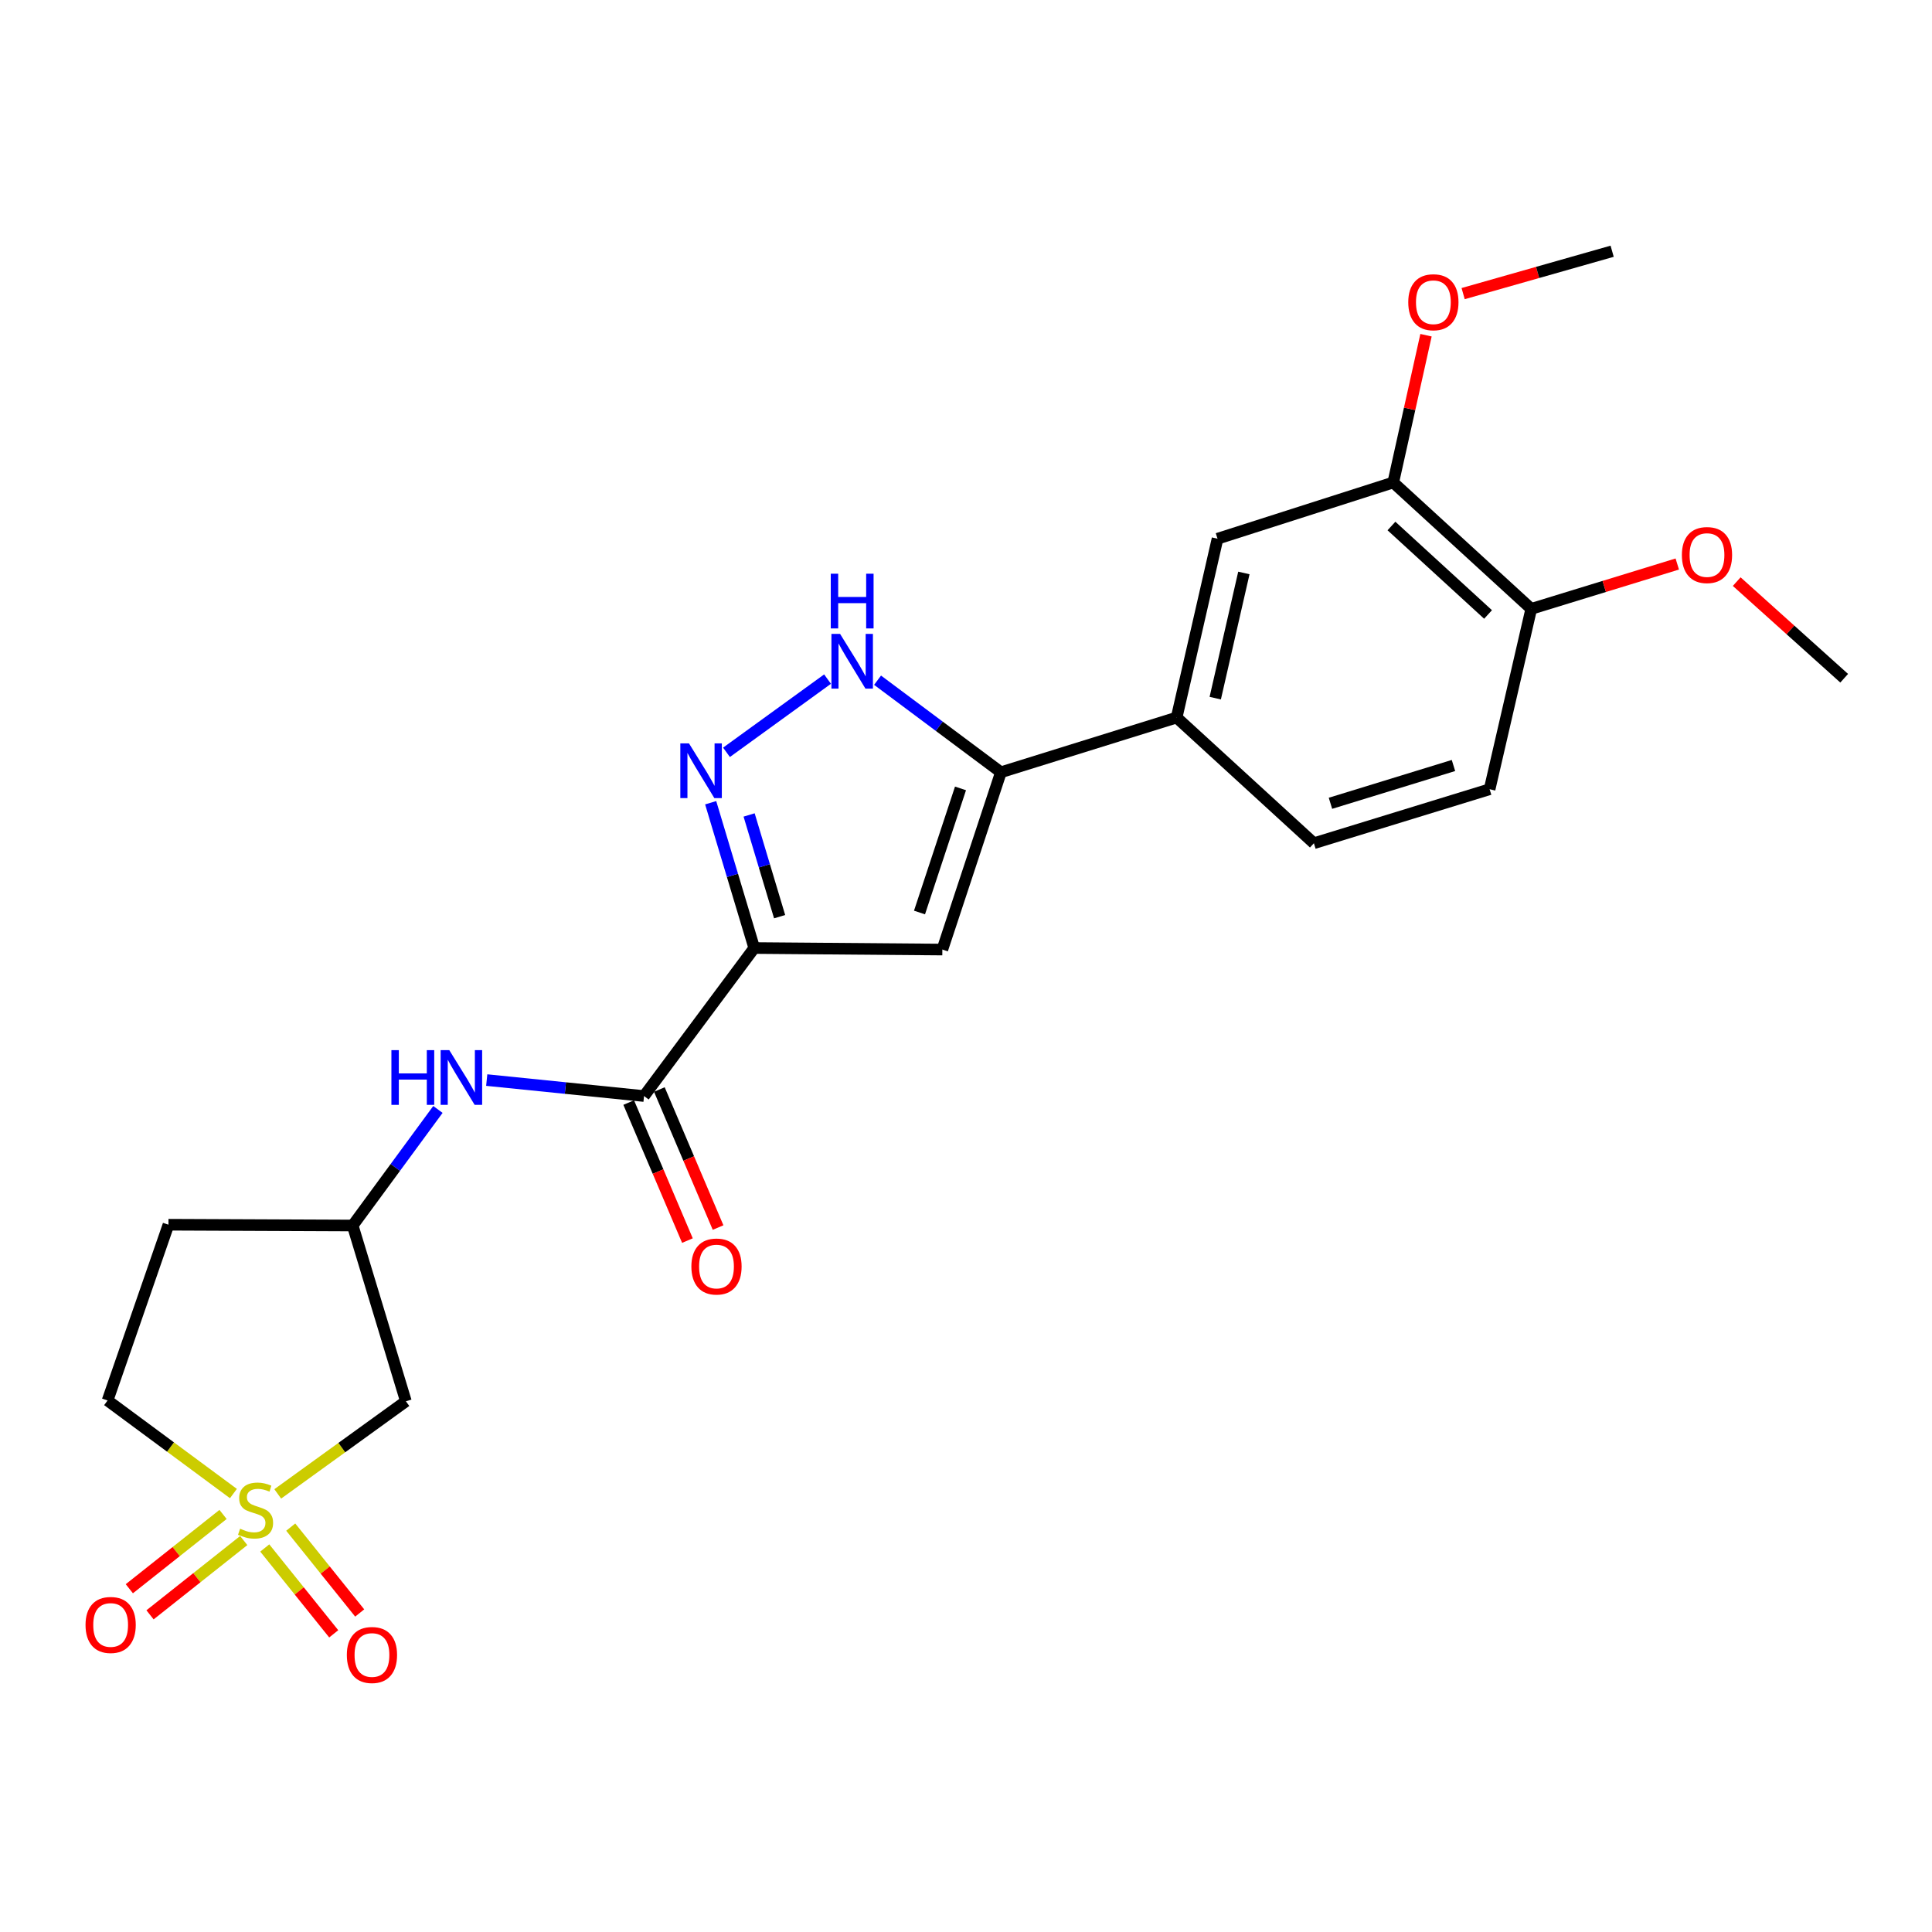 <?xml version='1.0' encoding='iso-8859-1'?>
<svg version='1.1' baseProfile='full'
              xmlns='http://www.w3.org/2000/svg'
                      xmlns:rdkit='http://www.rdkit.org/xml'
                      xmlns:xlink='http://www.w3.org/1999/xlink'
                  xml:space='preserve'
width='1000px' height='1000px' viewBox='0 0 1000 1000'>
<!-- END OF HEADER -->
<rect style='opacity:1.0;fill:#FFFFFF;stroke:none' width='1000' height='1000' x='0' y='0'> </rect>
<path class='bond-6' d='M 143.757,773.238 L 176.923,749.27' style='fill:none;fill-rule:evenodd;stroke:#CCCC00;stroke-width:6px;stroke-linecap:butt;stroke-linejoin:miter;stroke-opacity:1' />
<path class='bond-6' d='M 176.923,749.27 L 210.089,725.302' style='fill:none;fill-rule:evenodd;stroke:#000000;stroke-width:6px;stroke-linecap:butt;stroke-linejoin:miter;stroke-opacity:1' />
<path class='bond-10' d='M 115.449,783.875 L 91.196,803.101' style='fill:none;fill-rule:evenodd;stroke:#CCCC00;stroke-width:6px;stroke-linecap:butt;stroke-linejoin:miter;stroke-opacity:1' />
<path class='bond-10' d='M 91.196,803.101 L 66.943,822.328' style='fill:none;fill-rule:evenodd;stroke:#FF0000;stroke-width:6px;stroke-linecap:butt;stroke-linejoin:miter;stroke-opacity:1' />
<path class='bond-10' d='M 126.159,797.385 L 101.906,816.611' style='fill:none;fill-rule:evenodd;stroke:#CCCC00;stroke-width:6px;stroke-linecap:butt;stroke-linejoin:miter;stroke-opacity:1' />
<path class='bond-10' d='M 101.906,816.611 L 77.653,835.838' style='fill:none;fill-rule:evenodd;stroke:#FF0000;stroke-width:6px;stroke-linecap:butt;stroke-linejoin:miter;stroke-opacity:1' />
<path class='bond-11' d='M 137.041,801.232 L 154.889,823.452' style='fill:none;fill-rule:evenodd;stroke:#CCCC00;stroke-width:6px;stroke-linecap:butt;stroke-linejoin:miter;stroke-opacity:1' />
<path class='bond-11' d='M 154.889,823.452 L 172.737,845.672' style='fill:none;fill-rule:evenodd;stroke:#FF0000;stroke-width:6px;stroke-linecap:butt;stroke-linejoin:miter;stroke-opacity:1' />
<path class='bond-11' d='M 150.483,790.435 L 168.33,812.655' style='fill:none;fill-rule:evenodd;stroke:#CCCC00;stroke-width:6px;stroke-linecap:butt;stroke-linejoin:miter;stroke-opacity:1' />
<path class='bond-11' d='M 168.33,812.655 L 186.178,834.876' style='fill:none;fill-rule:evenodd;stroke:#FF0000;stroke-width:6px;stroke-linecap:butt;stroke-linejoin:miter;stroke-opacity:1' />
<path class='bond-14' d='M 120.815,773.058 L 88.248,748.974' style='fill:none;fill-rule:evenodd;stroke:#CCCC00;stroke-width:6px;stroke-linecap:butt;stroke-linejoin:miter;stroke-opacity:1' />
<path class='bond-14' d='M 88.248,748.974 L 55.681,724.89' style='fill:none;fill-rule:evenodd;stroke:#000000;stroke-width:6px;stroke-linecap:butt;stroke-linejoin:miter;stroke-opacity:1' />
<path class='bond-0' d='M 390.397,490.696 L 333.35,567.311' style='fill:none;fill-rule:evenodd;stroke:#000000;stroke-width:6px;stroke-linecap:butt;stroke-linejoin:miter;stroke-opacity:1' />
<path class='bond-1' d='M 390.397,490.696 L 379.12,453.095' style='fill:none;fill-rule:evenodd;stroke:#000000;stroke-width:6px;stroke-linecap:butt;stroke-linejoin:miter;stroke-opacity:1' />
<path class='bond-1' d='M 379.12,453.095 L 367.844,415.493' style='fill:none;fill-rule:evenodd;stroke:#0000FF;stroke-width:6px;stroke-linecap:butt;stroke-linejoin:miter;stroke-opacity:1' />
<path class='bond-1' d='M 403.528,474.463 L 395.634,448.142' style='fill:none;fill-rule:evenodd;stroke:#000000;stroke-width:6px;stroke-linecap:butt;stroke-linejoin:miter;stroke-opacity:1' />
<path class='bond-1' d='M 395.634,448.142 L 387.74,421.821' style='fill:none;fill-rule:evenodd;stroke:#0000FF;stroke-width:6px;stroke-linecap:butt;stroke-linejoin:miter;stroke-opacity:1' />
<path class='bond-2' d='M 390.397,490.696 L 487.758,491.491' style='fill:none;fill-rule:evenodd;stroke:#000000;stroke-width:6px;stroke-linecap:butt;stroke-linejoin:miter;stroke-opacity:1' />
<path class='bond-4' d='M 376.033,389.405 L 428.335,351.503' style='fill:none;fill-rule:evenodd;stroke:#0000FF;stroke-width:6px;stroke-linecap:butt;stroke-linejoin:miter;stroke-opacity:1' />
<path class='bond-3' d='M 487.758,491.491 L 518.072,399.724' style='fill:none;fill-rule:evenodd;stroke:#000000;stroke-width:6px;stroke-linecap:butt;stroke-linejoin:miter;stroke-opacity:1' />
<path class='bond-3' d='M 475.935,472.318 L 497.155,408.081' style='fill:none;fill-rule:evenodd;stroke:#000000;stroke-width:6px;stroke-linecap:butt;stroke-linejoin:miter;stroke-opacity:1' />
<path class='bond-7' d='M 518.072,399.724 L 609.026,371.401' style='fill:none;fill-rule:evenodd;stroke:#000000;stroke-width:6px;stroke-linecap:butt;stroke-linejoin:miter;stroke-opacity:1' />
<path class='bond-25' d='M 518.072,399.724 L 486.149,375.898' style='fill:none;fill-rule:evenodd;stroke:#000000;stroke-width:6px;stroke-linecap:butt;stroke-linejoin:miter;stroke-opacity:1' />
<path class='bond-25' d='M 486.149,375.898 L 454.225,352.073' style='fill:none;fill-rule:evenodd;stroke:#0000FF;stroke-width:6px;stroke-linecap:butt;stroke-linejoin:miter;stroke-opacity:1' />
<path class='bond-5' d='M 333.35,567.311 L 292.64,563.178' style='fill:none;fill-rule:evenodd;stroke:#000000;stroke-width:6px;stroke-linecap:butt;stroke-linejoin:miter;stroke-opacity:1' />
<path class='bond-5' d='M 292.64,563.178 L 251.929,559.046' style='fill:none;fill-rule:evenodd;stroke:#0000FF;stroke-width:6px;stroke-linecap:butt;stroke-linejoin:miter;stroke-opacity:1' />
<path class='bond-15' d='M 325.417,570.686 L 340.615,606.407' style='fill:none;fill-rule:evenodd;stroke:#000000;stroke-width:6px;stroke-linecap:butt;stroke-linejoin:miter;stroke-opacity:1' />
<path class='bond-15' d='M 340.615,606.407 L 355.813,642.128' style='fill:none;fill-rule:evenodd;stroke:#FF0000;stroke-width:6px;stroke-linecap:butt;stroke-linejoin:miter;stroke-opacity:1' />
<path class='bond-15' d='M 341.282,563.936 L 356.48,599.657' style='fill:none;fill-rule:evenodd;stroke:#000000;stroke-width:6px;stroke-linecap:butt;stroke-linejoin:miter;stroke-opacity:1' />
<path class='bond-15' d='M 356.48,599.657 L 371.678,635.378' style='fill:none;fill-rule:evenodd;stroke:#FF0000;stroke-width:6px;stroke-linecap:butt;stroke-linejoin:miter;stroke-opacity:1' />
<path class='bond-13' d='M 210.089,725.302 L 182.543,634.32' style='fill:none;fill-rule:evenodd;stroke:#000000;stroke-width:6px;stroke-linecap:butt;stroke-linejoin:miter;stroke-opacity:1' />
<path class='bond-9' d='M 609.026,371.401 L 630.193,278.839' style='fill:none;fill-rule:evenodd;stroke:#000000;stroke-width:6px;stroke-linecap:butt;stroke-linejoin:miter;stroke-opacity:1' />
<path class='bond-9' d='M 629.008,361.36 L 643.825,296.566' style='fill:none;fill-rule:evenodd;stroke:#000000;stroke-width:6px;stroke-linecap:butt;stroke-linejoin:miter;stroke-opacity:1' />
<path class='bond-17' d='M 609.026,371.401 L 680.066,436.456' style='fill:none;fill-rule:evenodd;stroke:#000000;stroke-width:6px;stroke-linecap:butt;stroke-linejoin:miter;stroke-opacity:1' />
<path class='bond-8' d='M 226.667,574.25 L 204.605,604.285' style='fill:none;fill-rule:evenodd;stroke:#0000FF;stroke-width:6px;stroke-linecap:butt;stroke-linejoin:miter;stroke-opacity:1' />
<path class='bond-8' d='M 204.605,604.285 L 182.543,634.32' style='fill:none;fill-rule:evenodd;stroke:#000000;stroke-width:6px;stroke-linecap:butt;stroke-linejoin:miter;stroke-opacity:1' />
<path class='bond-12' d='M 630.193,278.839 L 721.147,249.731' style='fill:none;fill-rule:evenodd;stroke:#000000;stroke-width:6px;stroke-linecap:butt;stroke-linejoin:miter;stroke-opacity:1' />
<path class='bond-20' d='M 721.147,249.731 L 729.622,211.618' style='fill:none;fill-rule:evenodd;stroke:#000000;stroke-width:6px;stroke-linecap:butt;stroke-linejoin:miter;stroke-opacity:1' />
<path class='bond-20' d='M 729.622,211.618 L 738.098,173.506' style='fill:none;fill-rule:evenodd;stroke:#FF0000;stroke-width:6px;stroke-linecap:butt;stroke-linejoin:miter;stroke-opacity:1' />
<path class='bond-26' d='M 721.147,249.731 L 792.571,315.149' style='fill:none;fill-rule:evenodd;stroke:#000000;stroke-width:6px;stroke-linecap:butt;stroke-linejoin:miter;stroke-opacity:1' />
<path class='bond-26' d='M 720.216,272.257 L 770.212,318.05' style='fill:none;fill-rule:evenodd;stroke:#000000;stroke-width:6px;stroke-linecap:butt;stroke-linejoin:miter;stroke-opacity:1' />
<path class='bond-24' d='M 182.543,634.32 L 87.193,633.917' style='fill:none;fill-rule:evenodd;stroke:#000000;stroke-width:6px;stroke-linecap:butt;stroke-linejoin:miter;stroke-opacity:1' />
<path class='bond-18' d='M 55.681,724.89 L 87.193,633.917' style='fill:none;fill-rule:evenodd;stroke:#000000;stroke-width:6px;stroke-linecap:butt;stroke-linejoin:miter;stroke-opacity:1' />
<path class='bond-16' d='M 792.571,315.149 L 771.02,408.507' style='fill:none;fill-rule:evenodd;stroke:#000000;stroke-width:6px;stroke-linecap:butt;stroke-linejoin:miter;stroke-opacity:1' />
<path class='bond-21' d='M 792.571,315.149 L 830.363,303.541' style='fill:none;fill-rule:evenodd;stroke:#000000;stroke-width:6px;stroke-linecap:butt;stroke-linejoin:miter;stroke-opacity:1' />
<path class='bond-21' d='M 830.363,303.541 L 868.155,291.934' style='fill:none;fill-rule:evenodd;stroke:#FF0000;stroke-width:6px;stroke-linecap:butt;stroke-linejoin:miter;stroke-opacity:1' />
<path class='bond-19' d='M 680.066,436.456 L 771.02,408.507' style='fill:none;fill-rule:evenodd;stroke:#000000;stroke-width:6px;stroke-linecap:butt;stroke-linejoin:miter;stroke-opacity:1' />
<path class='bond-19' d='M 688.645,415.783 L 752.313,396.219' style='fill:none;fill-rule:evenodd;stroke:#000000;stroke-width:6px;stroke-linecap:butt;stroke-linejoin:miter;stroke-opacity:1' />
<path class='bond-22' d='M 757.317,151.974 L 795.882,141.009' style='fill:none;fill-rule:evenodd;stroke:#FF0000;stroke-width:6px;stroke-linecap:butt;stroke-linejoin:miter;stroke-opacity:1' />
<path class='bond-22' d='M 795.882,141.009 L 834.446,130.043' style='fill:none;fill-rule:evenodd;stroke:#000000;stroke-width:6px;stroke-linecap:butt;stroke-linejoin:miter;stroke-opacity:1' />
<path class='bond-23' d='M 898.921,301.045 L 926.733,326.051' style='fill:none;fill-rule:evenodd;stroke:#FF0000;stroke-width:6px;stroke-linecap:butt;stroke-linejoin:miter;stroke-opacity:1' />
<path class='bond-23' d='M 926.733,326.051 L 954.545,351.057' style='fill:none;fill-rule:evenodd;stroke:#000000;stroke-width:6px;stroke-linecap:butt;stroke-linejoin:miter;stroke-opacity:1' />
<path  class='atom-0' d='M 124.277 791.255
Q 124.597 791.375, 125.917 791.935
Q 127.237 792.495, 128.677 792.855
Q 130.157 793.175, 131.597 793.175
Q 134.277 793.175, 135.837 791.895
Q 137.397 790.575, 137.397 788.295
Q 137.397 786.735, 136.597 785.775
Q 135.837 784.815, 134.637 784.295
Q 133.437 783.775, 131.437 783.175
Q 128.917 782.415, 127.397 781.695
Q 125.917 780.975, 124.837 779.455
Q 123.797 777.935, 123.797 775.375
Q 123.797 771.815, 126.197 769.615
Q 128.637 767.415, 133.437 767.415
Q 136.717 767.415, 140.437 768.975
L 139.517 772.055
Q 136.117 770.655, 133.557 770.655
Q 130.797 770.655, 129.277 771.815
Q 127.757 772.935, 127.797 774.895
Q 127.797 776.415, 128.557 777.335
Q 129.357 778.255, 130.477 778.775
Q 131.637 779.295, 133.557 779.895
Q 136.117 780.695, 137.637 781.495
Q 139.157 782.295, 140.237 783.935
Q 141.357 785.535, 141.357 788.295
Q 141.357 792.215, 138.717 794.335
Q 136.117 796.415, 131.757 796.415
Q 129.237 796.415, 127.317 795.855
Q 125.437 795.335, 123.197 794.415
L 124.277 791.255
' fill='#CCCC00'/>
<path  class='atom-2' d='M 356.619 384.778
L 365.899 399.778
Q 366.819 401.258, 368.299 403.938
Q 369.779 406.618, 369.859 406.778
L 369.859 384.778
L 373.619 384.778
L 373.619 413.098
L 369.739 413.098
L 359.779 396.698
Q 358.619 394.778, 357.379 392.578
Q 356.179 390.378, 355.819 389.698
L 355.819 413.098
L 352.139 413.098
L 352.139 384.778
L 356.619 384.778
' fill='#0000FF'/>
<path  class='atom-5' d='M 434.824 328.105
L 444.104 343.105
Q 445.024 344.585, 446.504 347.265
Q 447.984 349.945, 448.064 350.105
L 448.064 328.105
L 451.824 328.105
L 451.824 356.425
L 447.944 356.425
L 437.984 340.025
Q 436.824 338.105, 435.584 335.905
Q 434.384 333.705, 434.024 333.025
L 434.024 356.425
L 430.344 356.425
L 430.344 328.105
L 434.824 328.105
' fill='#0000FF'/>
<path  class='atom-5' d='M 430.004 296.953
L 433.844 296.953
L 433.844 308.993
L 448.324 308.993
L 448.324 296.953
L 452.164 296.953
L 452.164 325.273
L 448.324 325.273
L 448.324 312.193
L 433.844 312.193
L 433.844 325.273
L 430.004 325.273
L 430.004 296.953
' fill='#0000FF'/>
<path  class='atom-9' d='M 202.594 543.554
L 206.434 543.554
L 206.434 555.594
L 220.914 555.594
L 220.914 543.554
L 224.754 543.554
L 224.754 571.874
L 220.914 571.874
L 220.914 558.794
L 206.434 558.794
L 206.434 571.874
L 202.594 571.874
L 202.594 543.554
' fill='#0000FF'/>
<path  class='atom-9' d='M 232.554 543.554
L 241.834 558.554
Q 242.754 560.034, 244.234 562.714
Q 245.714 565.394, 245.794 565.554
L 245.794 543.554
L 249.554 543.554
L 249.554 571.874
L 245.674 571.874
L 235.714 555.474
Q 234.554 553.554, 233.314 551.354
Q 232.114 549.154, 231.754 548.474
L 231.754 571.874
L 228.074 571.874
L 228.074 543.554
L 232.554 543.554
' fill='#0000FF'/>
<path  class='atom-11' d='M 44.271 841.075
Q 44.271 834.275, 47.631 830.475
Q 50.991 826.675, 57.271 826.675
Q 63.551 826.675, 66.911 830.475
Q 70.271 834.275, 70.271 841.075
Q 70.271 847.955, 66.871 851.875
Q 63.471 855.755, 57.271 855.755
Q 51.031 855.755, 47.631 851.875
Q 44.271 847.995, 44.271 841.075
M 57.271 852.555
Q 61.591 852.555, 63.911 849.675
Q 66.271 846.755, 66.271 841.075
Q 66.271 835.515, 63.911 832.715
Q 61.591 829.875, 57.271 829.875
Q 52.951 829.875, 50.591 832.675
Q 48.271 835.475, 48.271 841.075
Q 48.271 846.795, 50.591 849.675
Q 52.951 852.555, 57.271 852.555
' fill='#FF0000'/>
<path  class='atom-12' d='M 179.523 856.621
Q 179.523 849.821, 182.883 846.021
Q 186.243 842.221, 192.523 842.221
Q 198.803 842.221, 202.163 846.021
Q 205.523 849.821, 205.523 856.621
Q 205.523 863.501, 202.123 867.421
Q 198.723 871.301, 192.523 871.301
Q 186.283 871.301, 182.883 867.421
Q 179.523 863.541, 179.523 856.621
M 192.523 868.101
Q 196.843 868.101, 199.163 865.221
Q 201.523 862.301, 201.523 856.621
Q 201.523 851.061, 199.163 848.261
Q 196.843 845.421, 192.523 845.421
Q 188.203 845.421, 185.843 848.221
Q 183.523 851.021, 183.523 856.621
Q 183.523 862.341, 185.843 865.221
Q 188.203 868.101, 192.523 868.101
' fill='#FF0000'/>
<path  class='atom-16' d='M 357.857 655.548
Q 357.857 648.748, 361.217 644.948
Q 364.577 641.148, 370.857 641.148
Q 377.137 641.148, 380.497 644.948
Q 383.857 648.748, 383.857 655.548
Q 383.857 662.428, 380.457 666.348
Q 377.057 670.228, 370.857 670.228
Q 364.617 670.228, 361.217 666.348
Q 357.857 662.468, 357.857 655.548
M 370.857 667.028
Q 375.177 667.028, 377.497 664.148
Q 379.857 661.228, 379.857 655.548
Q 379.857 649.988, 377.497 647.188
Q 375.177 644.348, 370.857 644.348
Q 366.537 644.348, 364.177 647.148
Q 361.857 649.948, 361.857 655.548
Q 361.857 661.268, 364.177 664.148
Q 366.537 667.028, 370.857 667.028
' fill='#FF0000'/>
<path  class='atom-21' d='M 728.912 156.434
Q 728.912 149.634, 732.272 145.834
Q 735.632 142.034, 741.912 142.034
Q 748.192 142.034, 751.552 145.834
Q 754.912 149.634, 754.912 156.434
Q 754.912 163.314, 751.512 167.234
Q 748.112 171.114, 741.912 171.114
Q 735.672 171.114, 732.272 167.234
Q 728.912 163.354, 728.912 156.434
M 741.912 167.914
Q 746.232 167.914, 748.552 165.034
Q 750.912 162.114, 750.912 156.434
Q 750.912 150.874, 748.552 148.074
Q 746.232 145.234, 741.912 145.234
Q 737.592 145.234, 735.232 148.034
Q 732.912 150.834, 732.912 156.434
Q 732.912 162.154, 735.232 165.034
Q 737.592 167.914, 741.912 167.914
' fill='#FF0000'/>
<path  class='atom-22' d='M 870.534 287.29
Q 870.534 280.49, 873.894 276.69
Q 877.254 272.89, 883.534 272.89
Q 889.814 272.89, 893.174 276.69
Q 896.534 280.49, 896.534 287.29
Q 896.534 294.17, 893.134 298.09
Q 889.734 301.97, 883.534 301.97
Q 877.294 301.97, 873.894 298.09
Q 870.534 294.21, 870.534 287.29
M 883.534 298.77
Q 887.854 298.77, 890.174 295.89
Q 892.534 292.97, 892.534 287.29
Q 892.534 281.73, 890.174 278.93
Q 887.854 276.09, 883.534 276.09
Q 879.214 276.09, 876.854 278.89
Q 874.534 281.69, 874.534 287.29
Q 874.534 293.01, 876.854 295.89
Q 879.214 298.77, 883.534 298.77
' fill='#FF0000'/>
</svg>

